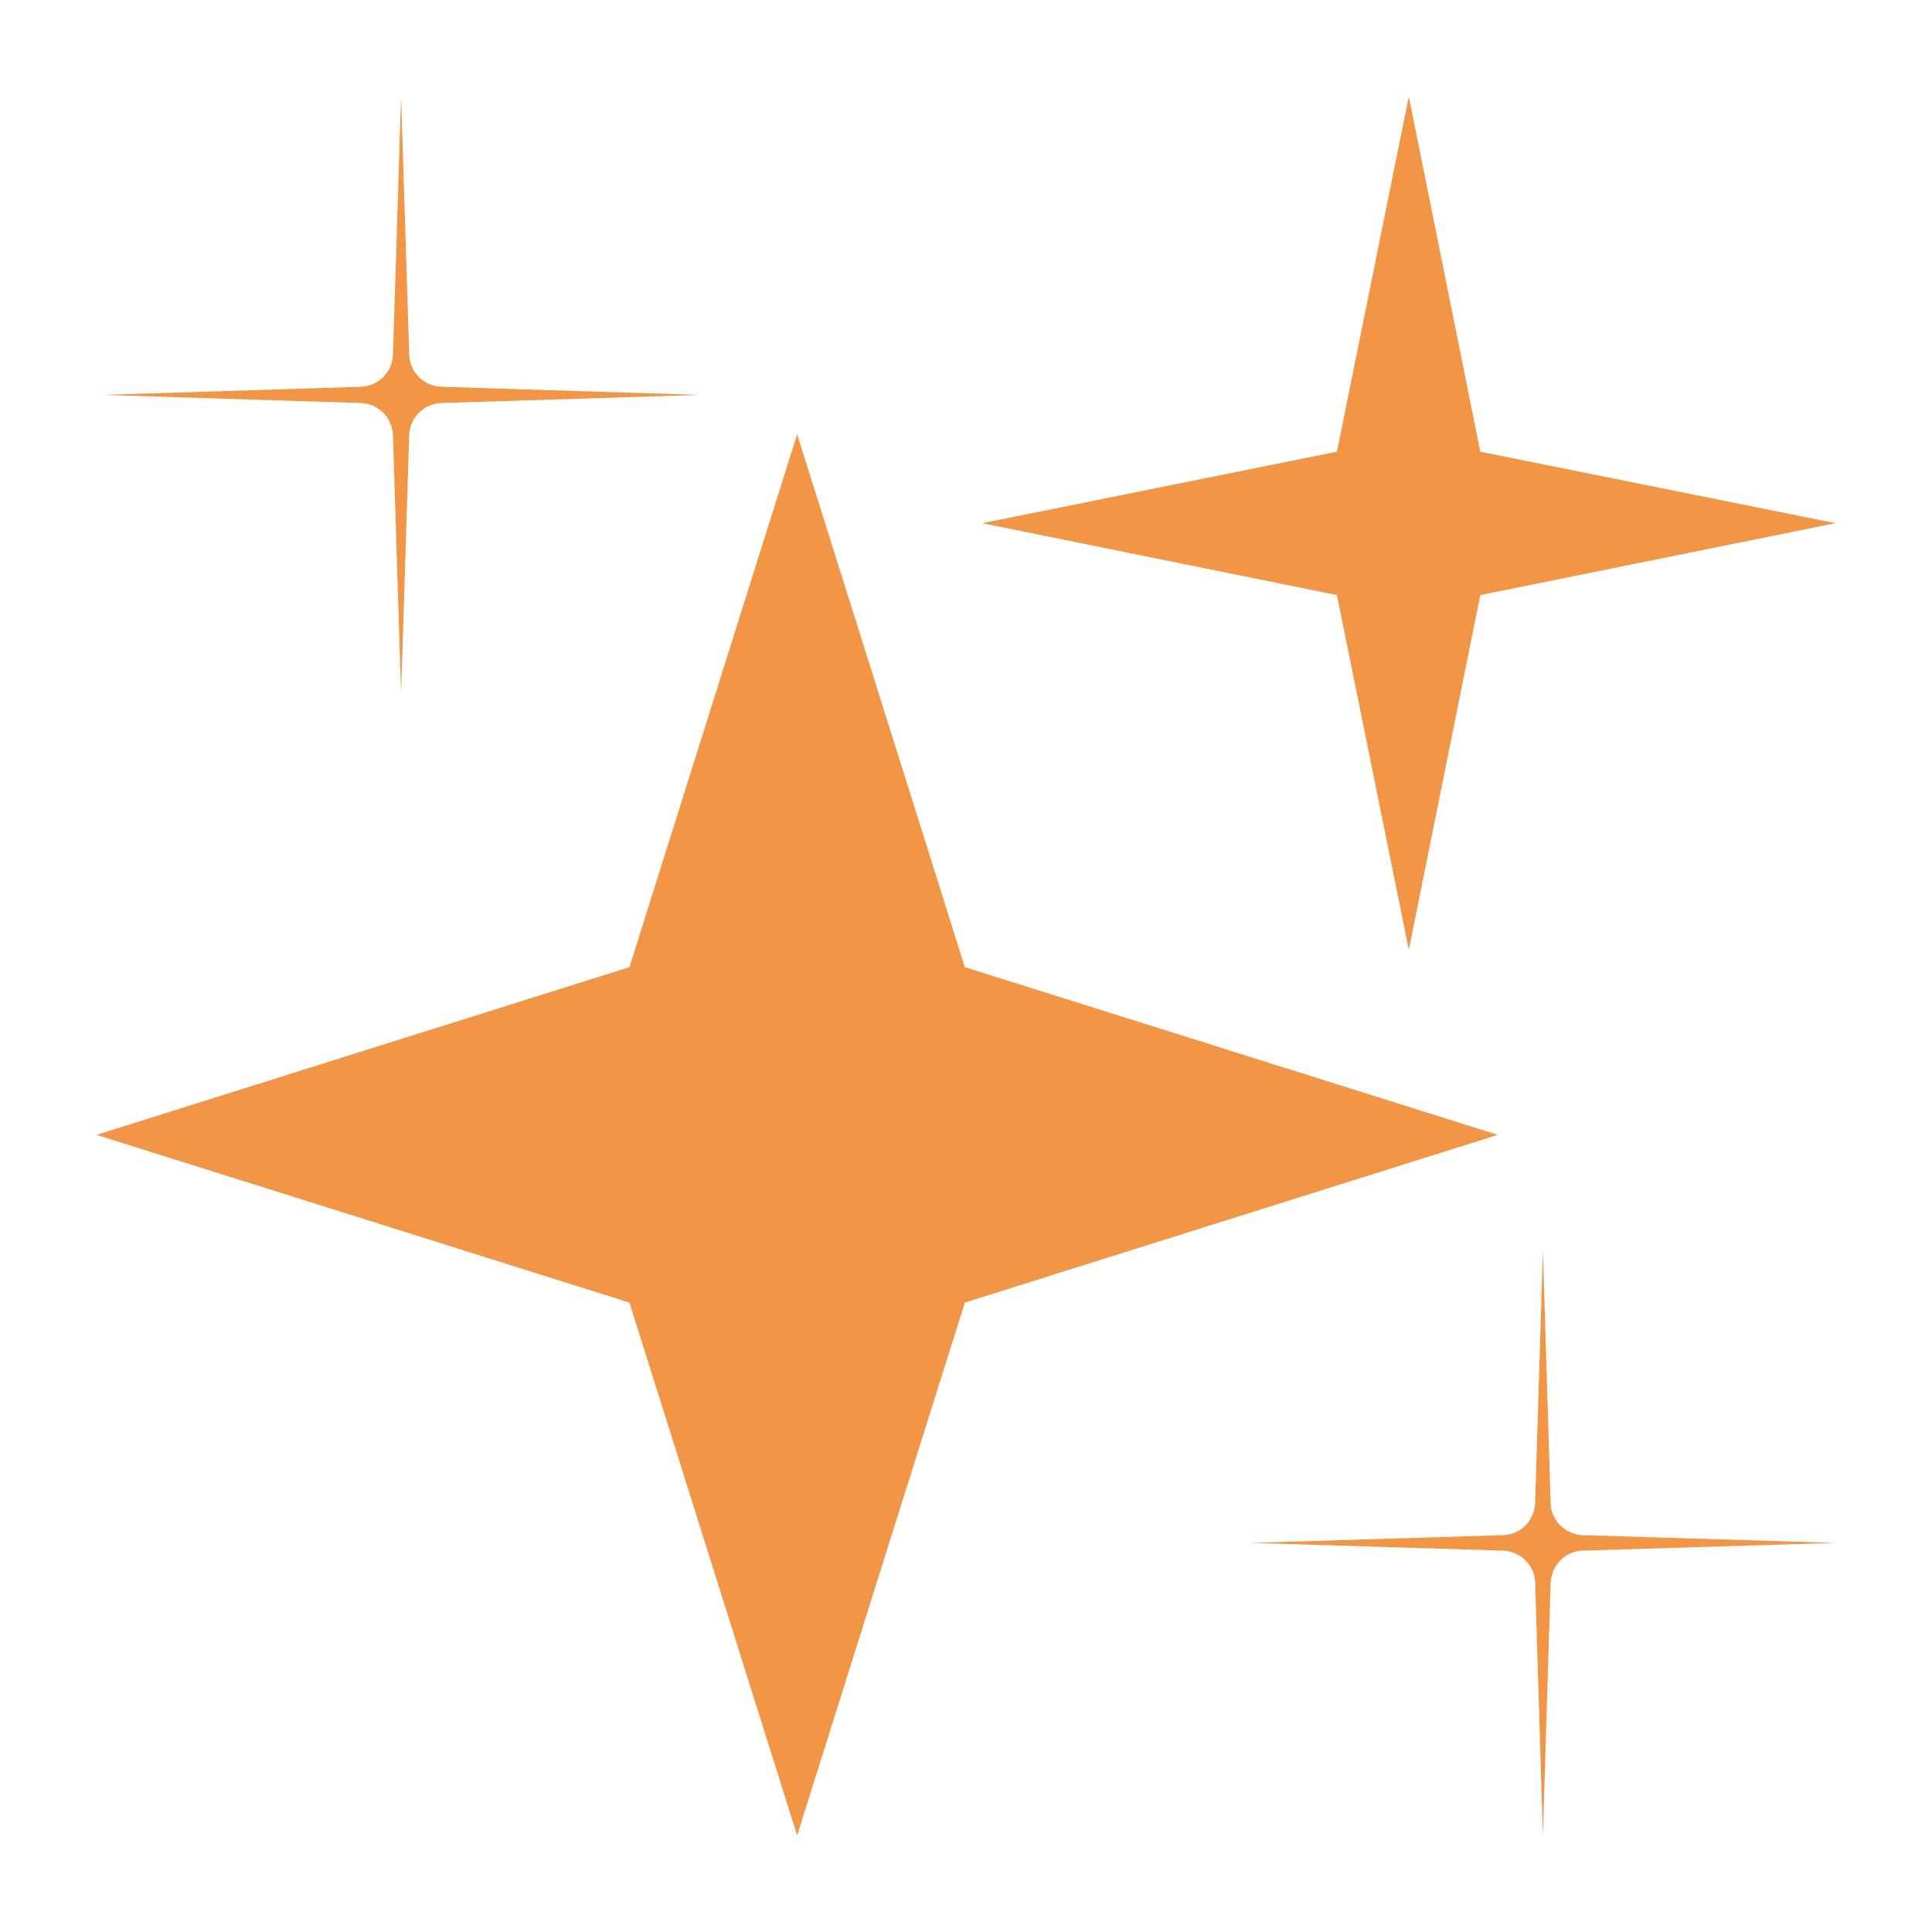<?xml version="1.0" encoding="UTF-8"?>
<svg id="Otros" xmlns="http://www.w3.org/2000/svg" version="1.1" viewBox="0 0 500 500">
  <!-- Generator: Adobe Illustrator 30.0.0, SVG Export Plug-In . SVG Version: 2.1.1 Build 123)  -->
  <defs>
    <style>
      .st0 {
        fill: #f29544;
      }
    </style>
  </defs>
  <polygon class="st0" points="387.6 293.7 249.7 337.1 206.3 475 162.9 337.1 25 293.7 162.9 250.3 206.3 112.4 249.7 250.3 387.6 293.7"/>
  <polygon class="st0" points="475 135.4 383.1 154 364.6 245.8 346 154 254.2 135.4 346 116.9 364.6 25 383.1 116.9 475 135.4"/>
  <path class="st0" d="M181,102.2l-66.7,2.1c-4.6.1-8.3,3.8-8.4,8.4l-2.1,66.7-2.1-66.7c-.1-4.6-3.8-8.3-8.4-8.4l-66.7-2.1,66.7-2.1c4.6-.1,8.3-3.8,8.4-8.4l2.1-66.7,2.1,66.7c.1,4.6,3.8,8.3,8.4,8.4,0,0,66.7,2.1,66.7,2.1Z"/>
  <path class="st0" d="M475,399.3l-65.4,2c-4.5.1-8.1,3.8-8.3,8.3l-2,65.4-2-65.4c-.1-4.5-3.8-8.1-8.3-8.3l-65.4-2,65.4-2c4.5-.1,8.1-3.8,8.3-8.3l2-65.4,2,65.4c.1,4.5,3.8,8.1,8.3,8.3l65.4,2h0Z"/>
</svg>